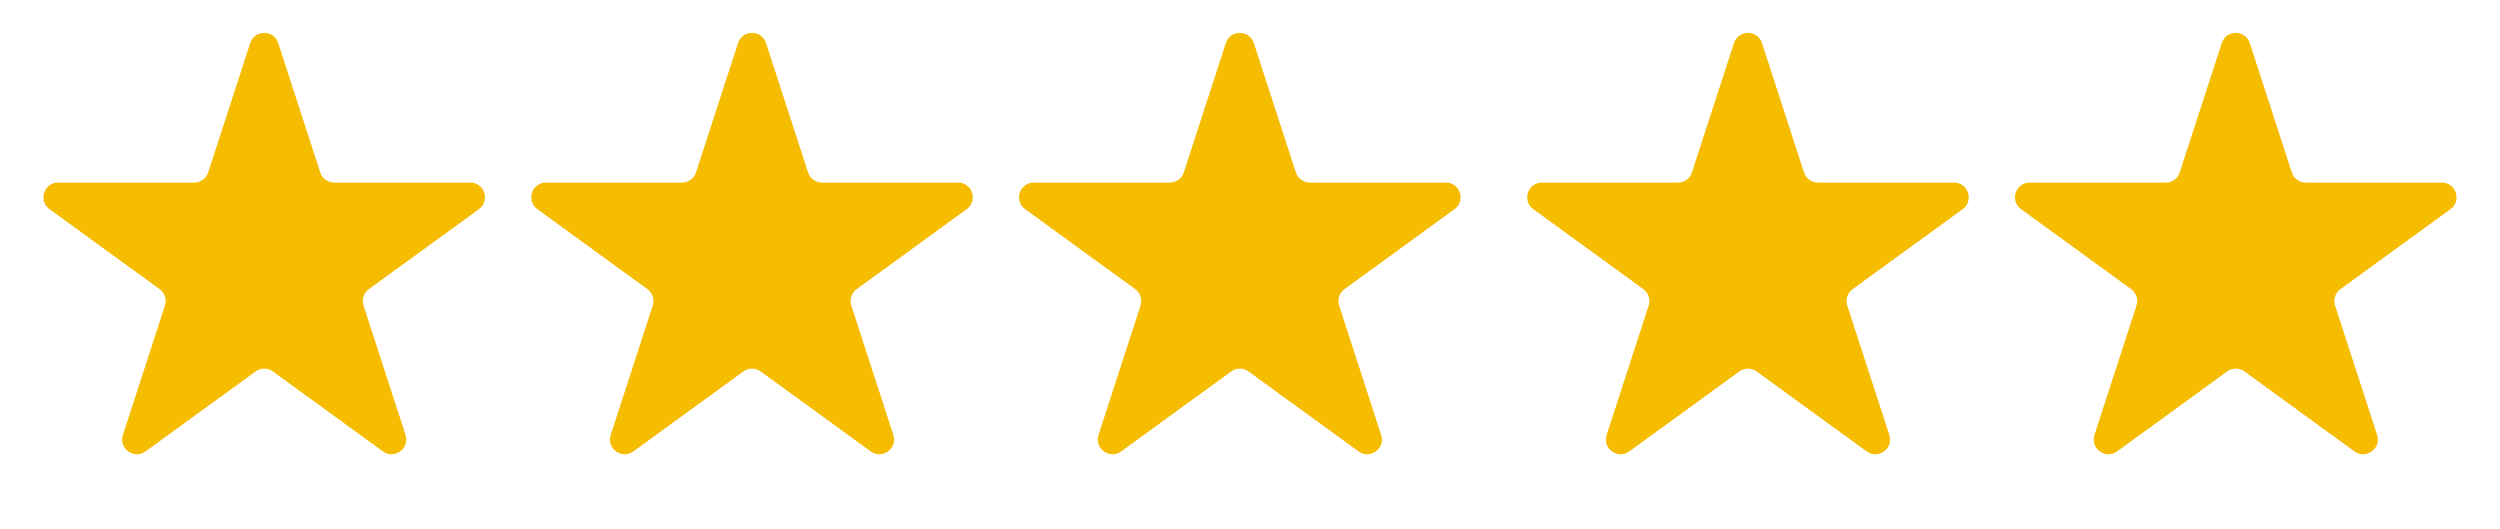 <svg width="170" height="36" viewBox="0 0 170 36" fill="none" xmlns="http://www.w3.org/2000/svg">
<path d="M17.016 2.927C17.316 2.006 18.619 2.006 18.919 2.927L21.777 11.724C21.911 12.136 22.295 12.415 22.728 12.415H31.978C32.947 12.415 33.349 13.655 32.566 14.224L25.082 19.661C24.732 19.916 24.585 20.367 24.719 20.779L27.577 29.576C27.877 30.498 26.822 31.264 26.039 30.695L18.555 25.258C18.205 25.003 17.73 25.003 17.38 25.258L9.896 30.695C9.113 31.264 8.058 30.498 8.358 29.576L11.216 20.779C11.35 20.367 11.203 19.916 10.853 19.661L3.369 14.224C2.586 13.655 2.988 12.415 3.957 12.415H13.207C13.64 12.415 14.024 12.136 14.158 11.724L17.016 2.927Z" fill="#F5BC00"/>
<path d="M50.187 2.927C50.486 2.006 51.79 2.006 52.089 2.927L54.948 11.724C55.081 12.136 55.465 12.415 55.899 12.415H65.149C66.117 12.415 66.52 13.655 65.736 14.224L58.253 19.661C57.903 19.916 57.756 20.367 57.89 20.779L60.748 29.576C61.047 30.498 59.993 31.264 59.209 30.695L51.726 25.258C51.376 25.003 50.901 25.003 50.55 25.258L43.067 30.695C42.283 31.264 41.229 30.498 41.528 29.576L44.387 20.779C44.52 20.367 44.374 19.916 44.023 19.661L36.54 14.224C35.756 13.655 36.159 12.415 37.128 12.415H46.378C46.811 12.415 47.195 12.136 47.329 11.724L50.187 2.927Z" fill="#F5BC00"/>
<path d="M83.358 2.927C83.657 2.006 84.961 2.006 85.26 2.927L88.118 11.724C88.252 12.136 88.636 12.415 89.069 12.415H98.319C99.288 12.415 99.691 13.655 98.907 14.224L91.424 19.661C91.073 19.916 90.927 20.367 91.061 20.779L93.919 29.576C94.218 30.498 93.164 31.264 92.38 30.695L84.897 25.258C84.546 25.003 84.072 25.003 83.721 25.258L76.238 30.695C75.454 31.264 74.4 30.498 74.699 29.576L77.557 20.779C77.691 20.367 77.545 19.916 77.194 19.661L69.711 14.224C68.927 13.655 69.33 12.415 70.299 12.415H79.548C79.982 12.415 80.366 12.136 80.499 11.724L83.358 2.927Z" fill="#F5BC00"/>
<path d="M117.911 2.927C118.21 2.006 119.514 2.006 119.813 2.927L122.671 11.724C122.805 12.136 123.189 12.415 123.622 12.415H132.872C133.841 12.415 134.244 13.655 133.46 14.224L125.977 19.661C125.626 19.916 125.48 20.367 125.613 20.779L128.472 29.576C128.771 30.498 127.717 31.264 126.933 30.695L119.45 25.258C119.099 25.003 118.625 25.003 118.274 25.258L110.791 30.695C110.007 31.264 108.952 30.498 109.252 29.576L112.11 20.779C112.244 20.367 112.097 19.916 111.747 19.661L104.264 14.224C103.48 13.655 103.883 12.415 104.851 12.415H114.101C114.535 12.415 114.918 12.136 115.052 11.724L117.911 2.927Z" fill="#F5BC00"/>
<path d="M151.081 2.927C151.381 2.006 152.684 2.006 152.984 2.927L155.842 11.724C155.976 12.136 156.36 12.415 156.793 12.415H166.043C167.012 12.415 167.414 13.655 166.631 14.224L159.147 19.661C158.797 19.916 158.65 20.367 158.784 20.779L161.643 29.576C161.942 30.498 160.887 31.264 160.104 30.695L152.62 25.258C152.27 25.003 151.795 25.003 151.445 25.258L143.961 30.695C143.178 31.264 142.123 30.498 142.423 29.576L145.281 20.779C145.415 20.367 145.268 19.916 144.918 19.661L137.434 14.224C136.651 13.655 137.053 12.415 138.022 12.415H147.272C147.705 12.415 148.089 12.136 148.223 11.724L151.081 2.927Z" fill="#F5BC00"/>
</svg>
